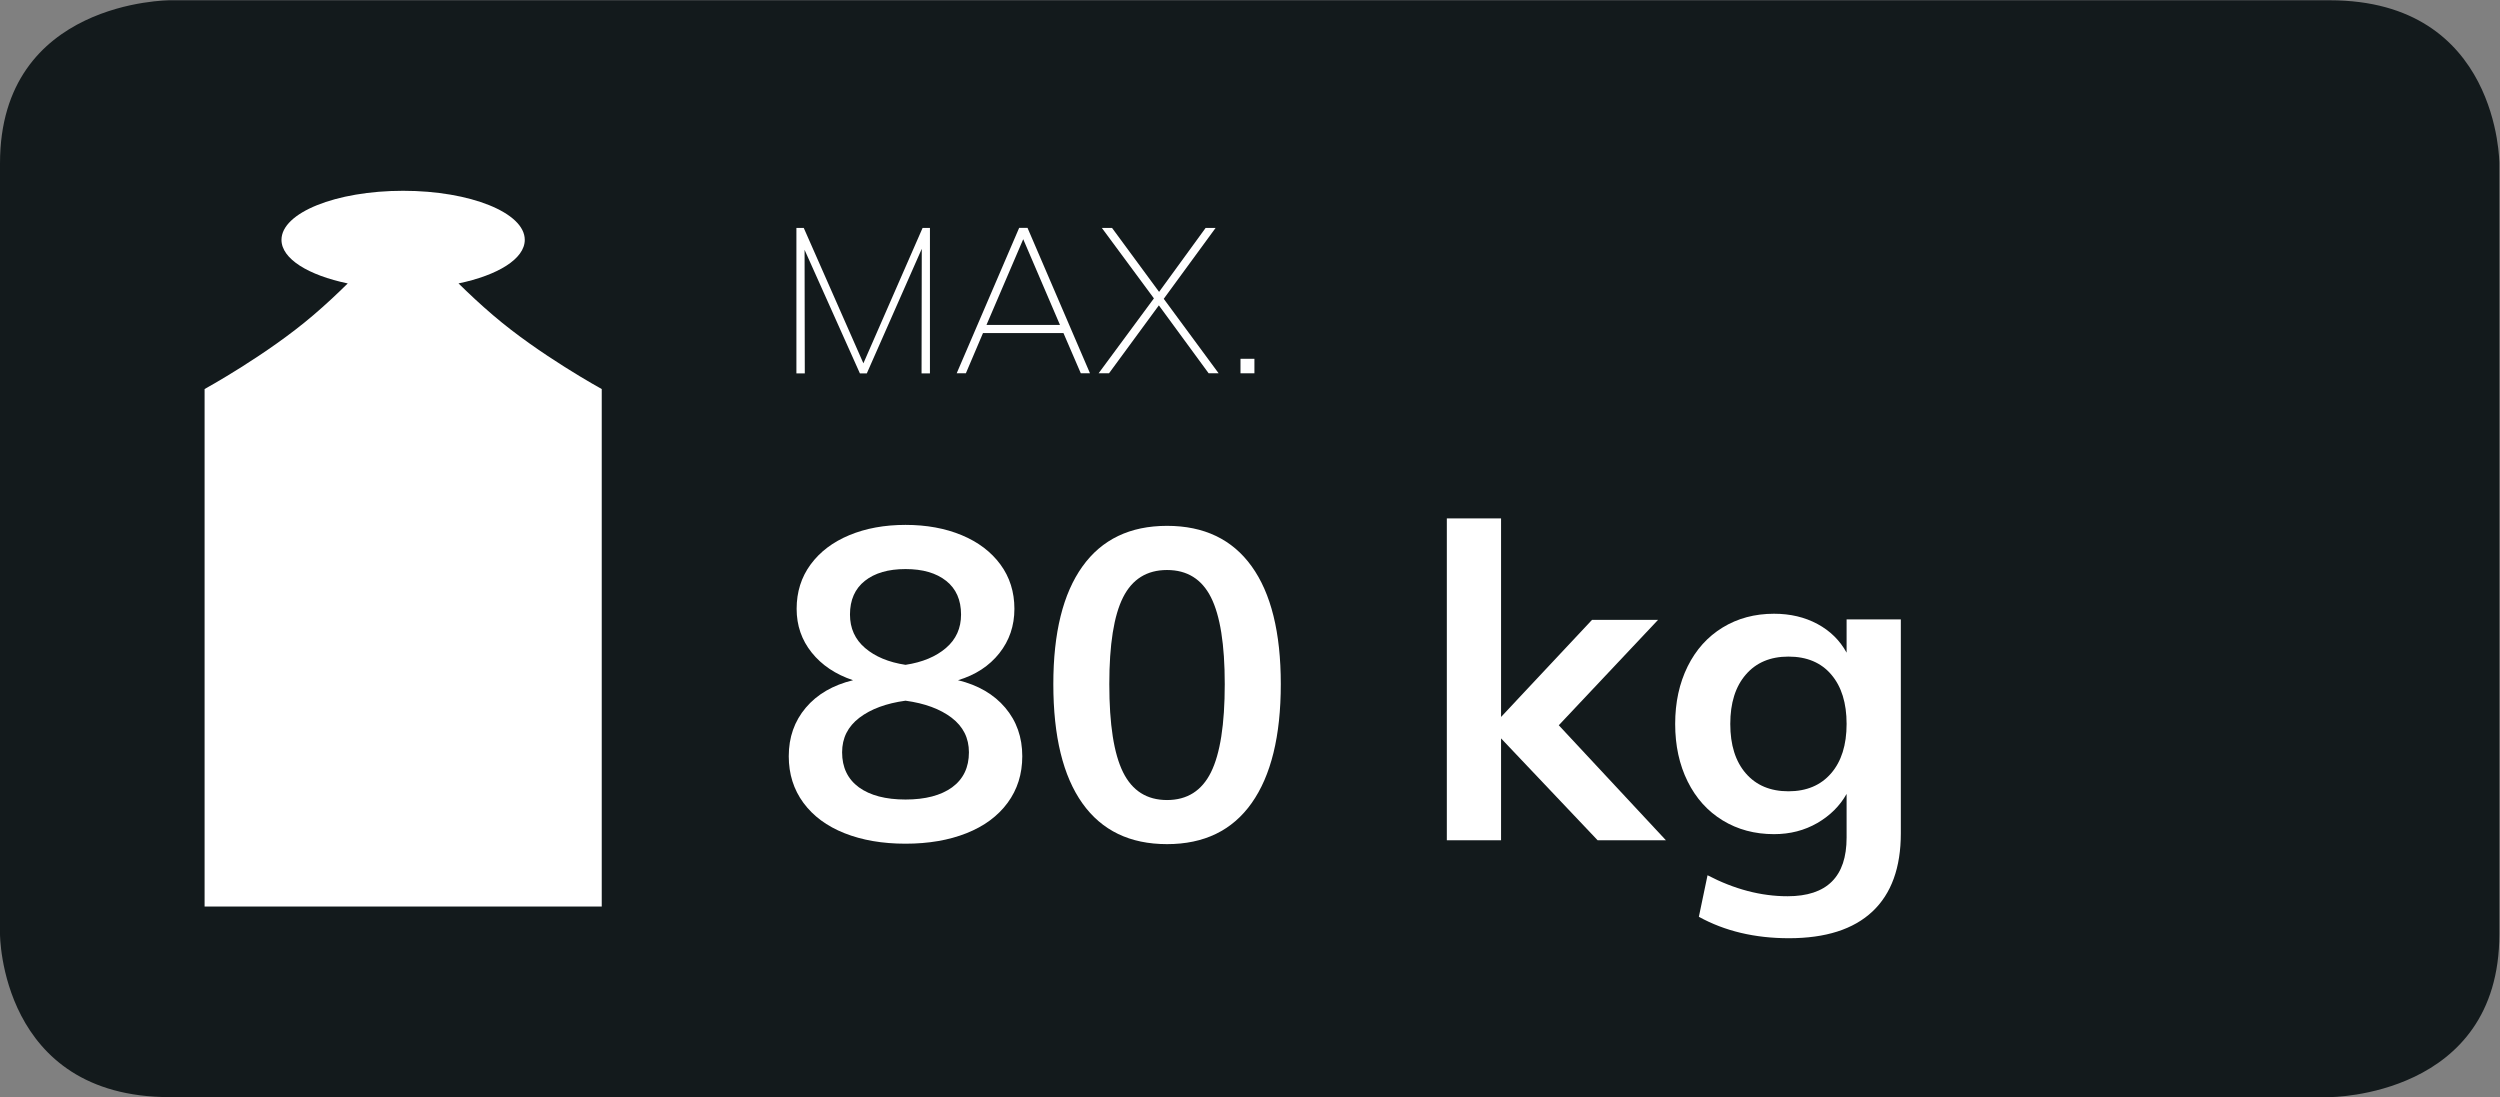 <?xml version="1.0" encoding="UTF-8" standalone="no"?>
<svg
   xmlns:dc="http://purl.org/dc/elements/1.1/"
   xmlns:cc="http://creativecommons.org/ns#"
   xmlns:rdf="http://www.w3.org/1999/02/22-rdf-syntax-ns#"
   xmlns:svg="http://www.w3.org/2000/svg"
   xmlns="http://www.w3.org/2000/svg"
   viewBox="0 0 45.723 20.064"
   height="20.064"
   width="45.723"
   xml:space="preserve"
   id="svg2"
   version="1.1"><rect x="0" y="0" width="45.723" height="20.064" fill="#808080" stroke="none"/><defs
     id="defs6"><clipPath
       id="clipPath18"
       clipPathUnits="userSpaceOnUse"><path
         id="path16"
         d="M 0,0 H 34.292 V 15.048 H 0 Z" /></clipPath><clipPath
       id="clipPath44"
       clipPathUnits="userSpaceOnUse"><path
         id="path42"
         d="M 0,0 H 34.292 V 15.048 H 0 Z" /></clipPath><clipPath
       id="clipPath56"
       clipPathUnits="userSpaceOnUse"><path
         id="path54"
         d="M 0,15.048 H 34.292 V 0 H 0 Z" /></clipPath></defs><g
     transform="matrix(1.333,0,0,-1.333,0,20.064)"
     id="g10"><g
       id="g12"><g
         clip-path="url(#clipPath18)"
         id="g14"><g
           transform="translate(2.328,15.048)"
           id="g20"><path
             id="path22"
             style="fill:#131a1c;fill-opacity:1;fill-rule:nonzero;stroke:none"
             d="m 0,0 c 0,0 -2.328,0 -2.328,-2.237 v -10.576 c 0,0 0,-2.236 2.328,-2.236 h 29.636 c 0,0 2.328,0 2.328,2.236 v 10.576 c 0,0 0,2.237 -2.328,2.237 H 0" /></g></g></g><g
       transform="translate(12.658,11.924)"
       id="g24"><path
         id="path26"
         style="fill:#ffffff;fill-opacity:1;fill-rule:nonzero;stroke:none"
         d="m 0,0 h 0.101 v -1.995 h -0.115 l 0.003,1.709 -0.754,-1.709 H -0.86 L -1.619,-0.3 -1.616,-1.995 H -1.731 V 0 h 0.101 l 0.818,-1.857 z" /></g><g
       transform="translate(13.535,10.594)"
       id="g28"><path
         id="path30"
         style="fill:#ffffff;fill-opacity:1;fill-rule:nonzero;stroke:none"
         d="M 0,0 H 1.008 L 0.504,1.176 Z M 1.294,-0.664 1.056,-0.112 H -0.048 L -0.283,-0.664 H -0.409 L 0.448,1.331 H 0.563 L 1.42,-0.664 Z" /></g><g
       transform="translate(15.967,10.952)"
       id="g32"><path
         id="path34"
         style="fill:#ffffff;fill-opacity:1;fill-rule:nonzero;stroke:none"
         d="M 0,0 0.753,-1.022 H 0.616 l -0.683,0.932 -0.684,-0.932 h -0.143 l 0.759,1.028 -0.714,0.966 h 0.14 l 0.645,-0.877 0.638,0.877 h 0.137 z" /></g><path
       id="path36"
       style="fill:#ffffff;fill-opacity:1;fill-rule:nonzero;stroke:none"
       d="m 17.02,9.93 h 0.191 v 0.199 H 17.02 Z" /><g
       id="g38"><g
         clip-path="url(#clipPath44)"
         id="g40"><g
           transform="translate(6.291,11.163)"
           id="g46"><path
             id="path48"
             style="fill:#ffffff;fill-opacity:1;fill-rule:nonzero;stroke:none"
             d="m 0,0 c 0.537,0.112 0.909,0.336 0.909,0.598 0,0.372 -0.747,0.673 -1.669,0.673 -0.922,0 -1.669,-0.301 -1.669,-0.673 0,-0.262 0.372,-0.486 0.909,-0.598 -0.141,-0.139 -0.299,-0.288 -0.474,-0.437 -0.633,-0.542 -1.49,-1.012 -1.49,-1.012 v -7.1 h 5.449 v 7.1 c 0,0 -0.858,0.47 -1.49,1.012 C 0.3,-0.288 0.142,-0.139 0,0" /></g></g></g><g
       id="g50"><g
         clip-path="url(#clipPath56)"
         id="g52"><g
           transform="translate(11.866,7.082)"
           id="g58"><path
             id="path60"
             style="fill:#ffffff;fill-opacity:1;fill-rule:nonzero;stroke:none"
             d="m 0,0 c -0.136,-0.108 -0.204,-0.262 -0.204,-0.462 0,-0.188 0.069,-0.341 0.207,-0.459 0.138,-0.118 0.323,-0.196 0.555,-0.231 0.232,0.035 0.417,0.113 0.555,0.231 0.138,0.118 0.207,0.271 0.207,0.459 0,0.2 -0.068,0.354 -0.204,0.462 C 0.98,0.108 0.794,0.162 0.558,0.162 0.322,0.162 0.136,0.108 0,0 m 1.197,-2.833 c 0.154,0.113 0.231,0.273 0.231,0.481 0,0.196 -0.079,0.353 -0.237,0.474 -0.158,0.12 -0.369,0.198 -0.633,0.234 -0.264,-0.036 -0.475,-0.114 -0.633,-0.234 -0.158,-0.121 -0.237,-0.278 -0.237,-0.474 0,-0.208 0.077,-0.368 0.231,-0.481 C 0.073,-2.944 0.286,-3 0.558,-3 0.83,-3 1.043,-2.944 1.197,-2.833 M 1.926,-1.74 C 2.082,-1.924 2.16,-2.146 2.16,-2.406 2.16,-2.65 2.093,-2.863 1.959,-3.045 1.825,-3.227 1.637,-3.366 1.395,-3.462 1.153,-3.558 0.874,-3.606 0.558,-3.606 c -0.316,0 -0.595,0.048 -0.837,0.144 -0.242,0.096 -0.43,0.235 -0.564,0.417 -0.134,0.182 -0.201,0.395 -0.201,0.639 0,0.26 0.078,0.482 0.234,0.666 0.156,0.184 0.372,0.31 0.648,0.377 -0.24,0.08 -0.429,0.207 -0.567,0.379 -0.138,0.172 -0.207,0.372 -0.207,0.6 0,0.232 0.064,0.435 0.192,0.609 0.128,0.174 0.305,0.308 0.531,0.402 0.226,0.094 0.483,0.141 0.771,0.141 0.288,0 0.545,-0.047 0.771,-0.141 C 1.555,0.533 1.732,0.399 1.86,0.225 1.988,0.051 2.052,-0.152 2.052,-0.384 2.052,-0.616 1.983,-0.819 1.845,-0.993 1.707,-1.167 1.518,-1.291 1.278,-1.363 1.554,-1.43 1.77,-1.556 1.926,-1.74" /></g><g
           transform="translate(16.615,4.456)"
           id="g62"><path
             id="path64"
             style="fill:#ffffff;fill-opacity:1;fill-rule:nonzero;stroke:none"
             d="M 0,0 C 0.126,0.254 0.189,0.657 0.189,1.21 0.189,1.753 0.126,2.15 0,2.4 -0.126,2.65 -0.327,2.775 -0.603,2.775 -0.879,2.775 -1.08,2.65 -1.206,2.4 -1.332,2.15 -1.395,1.753 -1.395,1.21 c 0,-0.553 0.063,-0.956 0.189,-1.21 0.126,-0.254 0.327,-0.381 0.603,-0.381 0.276,0 0.477,0.127 0.603,0.381 m -1.764,-0.426 c -0.266,0.374 -0.399,0.919 -0.399,1.636 0,0.704 0.133,1.241 0.399,1.613 0.266,0.372 0.653,0.558 1.161,0.558 0.508,0 0.895,-0.185 1.161,-0.555 0.266,-0.369 0.4,-0.909 0.4,-1.616 0,-0.713 -0.134,-1.257 -0.4,-1.633 -0.266,-0.376 -0.653,-0.563 -1.161,-0.563 -0.508,0 -0.895,0.186 -1.161,0.56" /></g><g
           transform="translate(22.857,3.523)"
           id="g66"><path
             id="path68"
             style="fill:#ffffff;fill-opacity:1;fill-rule:nonzero;stroke:none"
             d="M 0,0 H -0.937 L -2.262,1.398 V 0 h -0.744 v 4.416 h 0.744 V 1.692 l 1.248,1.332 h 0.906 L -1.47,1.578 Z" /></g><g
           transform="translate(25.123,4.441)"
           id="g70"><path
             id="path72"
             style="fill:#ffffff;fill-opacity:1;fill-rule:nonzero;stroke:none"
             d="m 0,0 c 0.142,0.164 0.213,0.39 0.213,0.678 0,0.288 -0.07,0.513 -0.21,0.677 C -0.137,1.52 -0.333,1.602 -0.585,1.602 -0.833,1.602 -1.028,1.52 -1.17,1.355 -1.312,1.191 -1.383,0.966 -1.383,0.678 -1.383,0.39 -1.312,0.164 -1.17,0 c 0.142,-0.164 0.337,-0.246 0.585,-0.246 0.248,0 0.443,0.082 0.585,0.246 m 0.957,2.112 v -2.934 c 0,-0.472 -0.13,-0.83 -0.39,-1.074 -0.26,-0.244 -0.642,-0.366 -1.146,-0.366 -0.468,0 -0.88,0.098 -1.235,0.294 l 0.119,0.57 c 0.368,-0.192 0.734,-0.288 1.098,-0.288 0.54,0 0.81,0.268 0.81,0.804 v 0.6 c -0.092,-0.164 -0.226,-0.297 -0.401,-0.399 -0.177,-0.102 -0.374,-0.153 -0.595,-0.153 -0.264,0 -0.499,0.063 -0.705,0.189 -0.206,0.126 -0.366,0.304 -0.48,0.534 -0.114,0.23 -0.171,0.493 -0.171,0.789 0,0.296 0.057,0.558 0.171,0.789 0.114,0.23 0.274,0.408 0.48,0.534 0.206,0.126 0.441,0.189 0.705,0.189 0.224,0 0.423,-0.047 0.597,-0.141 0.174,-0.094 0.307,-0.225 0.399,-0.393 v 0.456 z" /></g></g></g></g></svg>
